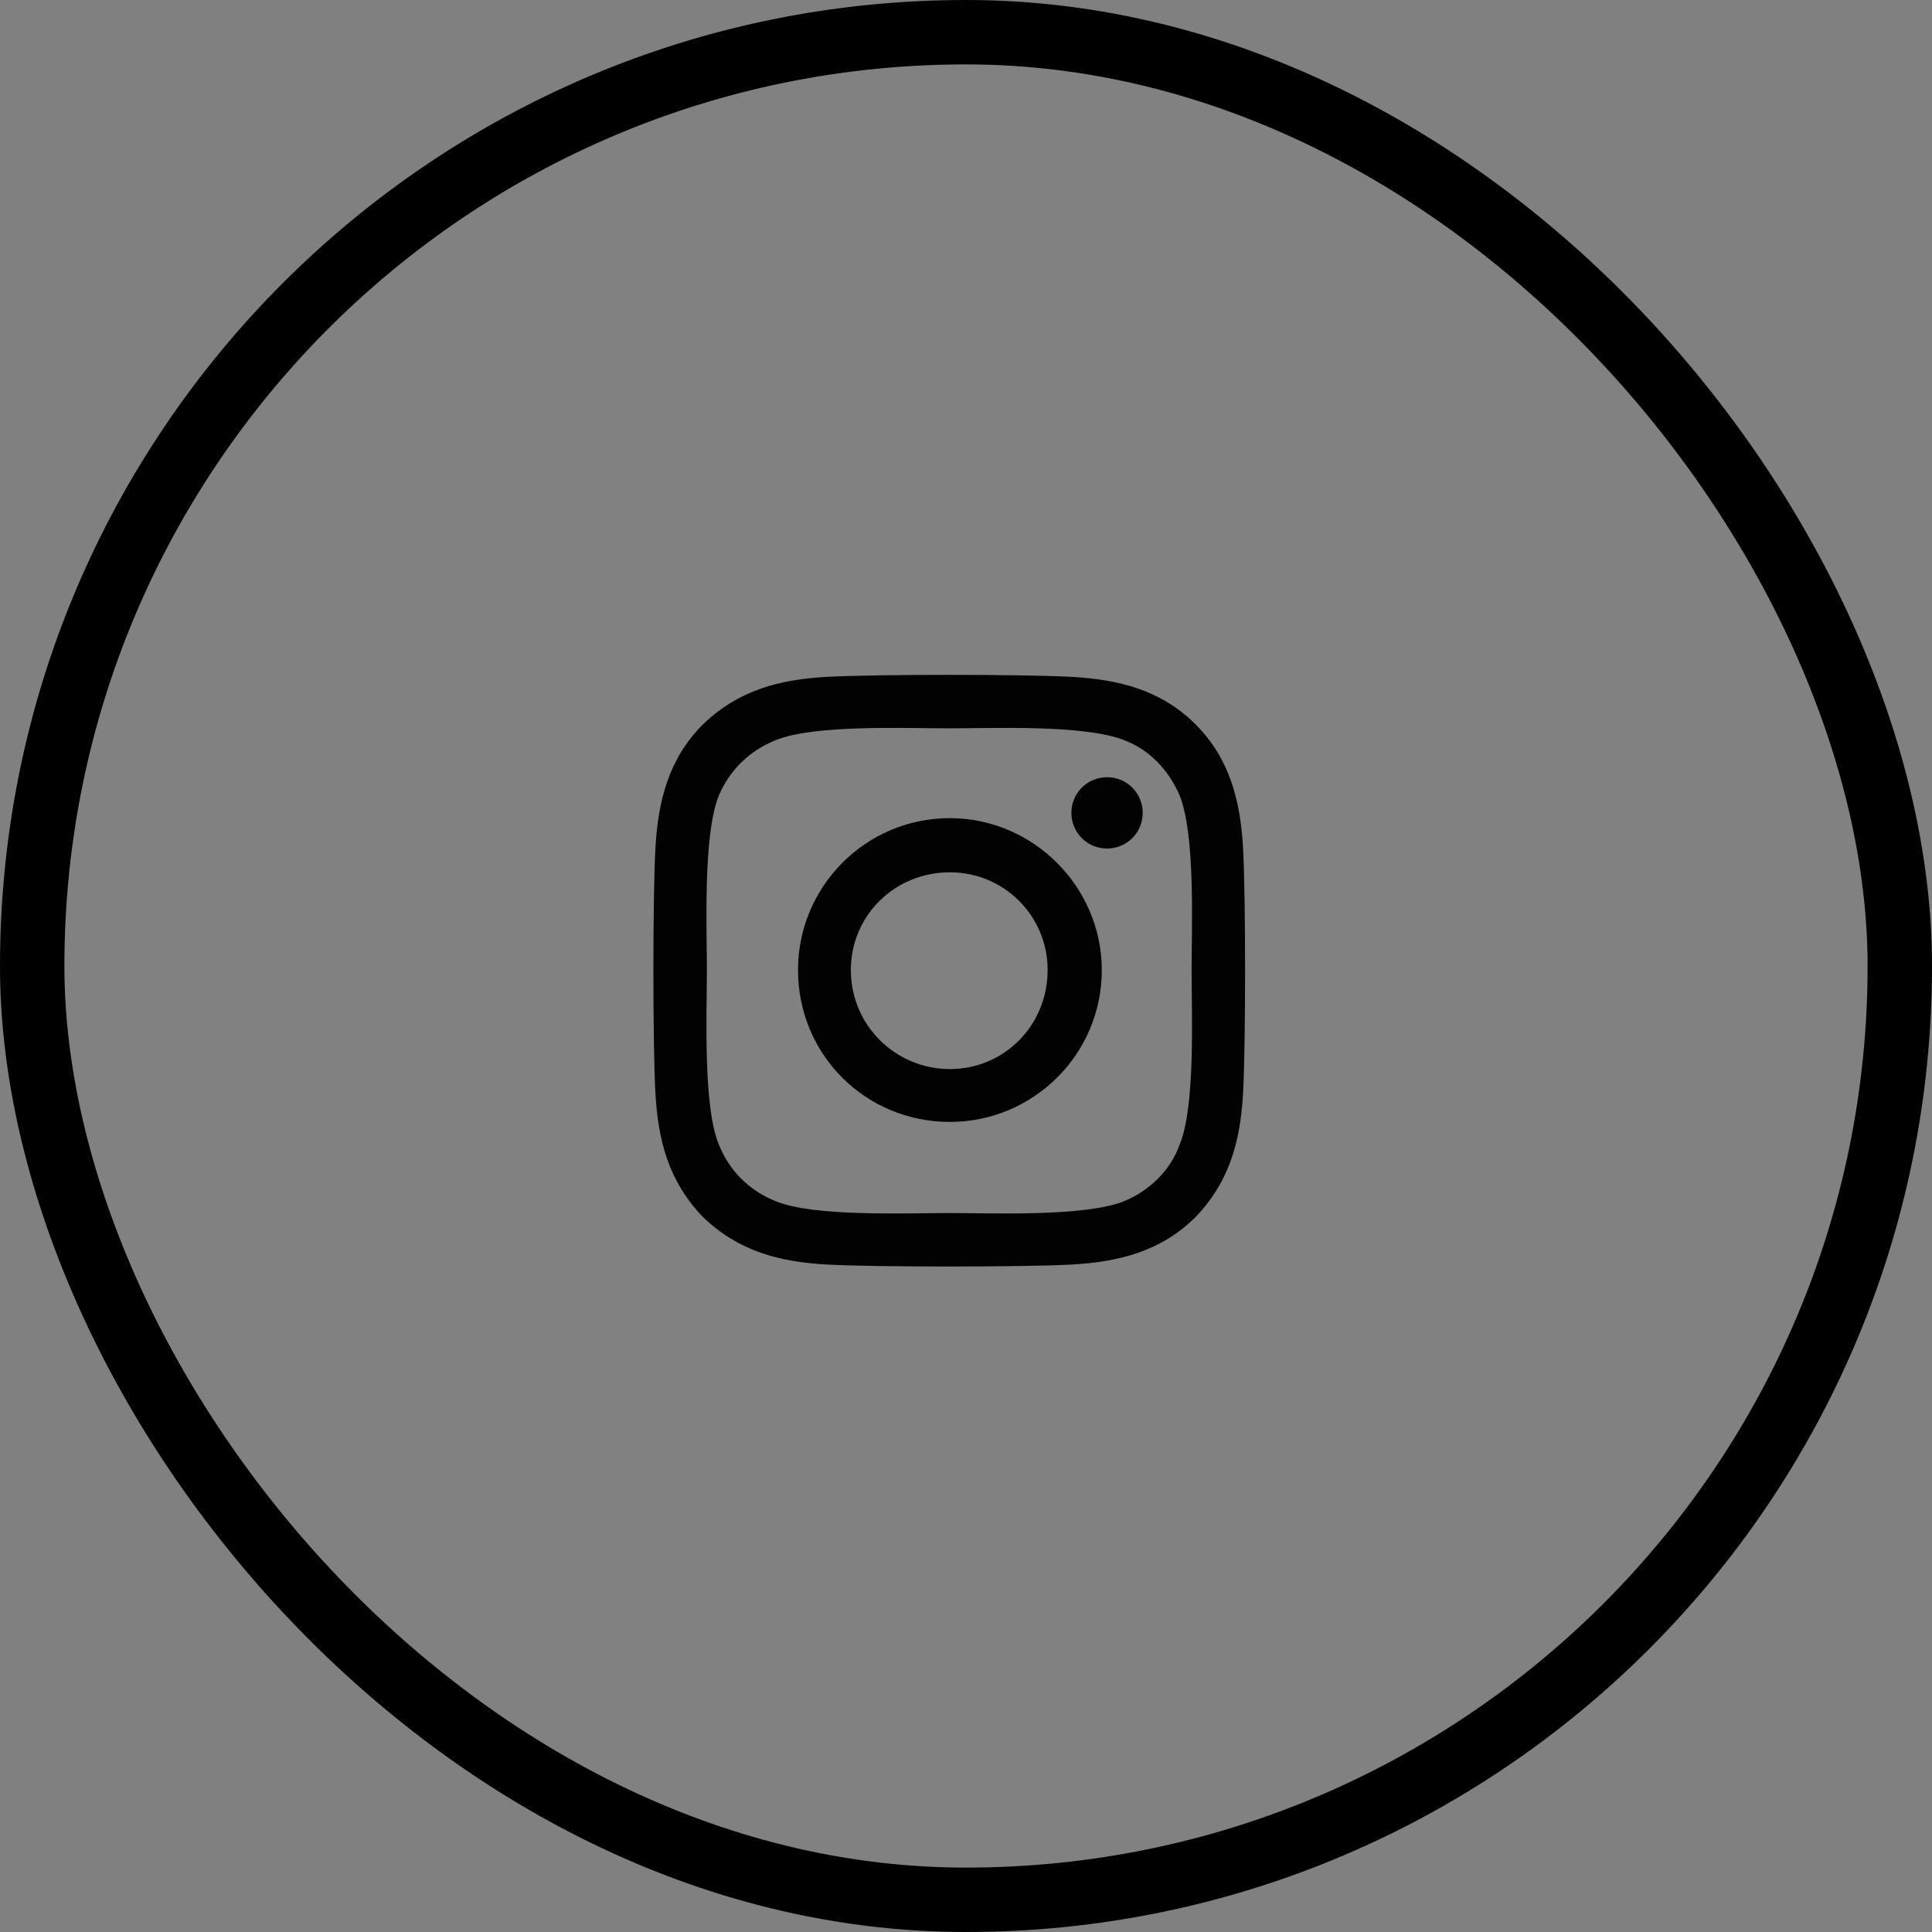 <svg width="60" height="60" viewBox="0 0 60 60" fill="none" xmlns="http://www.w3.org/2000/svg">
<rect x="0" y="0" width="60" height="60" fill="#808080" stroke="none"/>
<path d="M29.5 25.408C32.084 25.408 34.217 27.541 34.217 30.125C34.217 32.75 32.084 34.842 29.5 34.842C26.875 34.842 24.783 32.75 24.783 30.125C24.783 27.541 26.875 25.408 29.5 25.408ZM29.5 33.201C31.182 33.201 32.535 31.848 32.535 30.125C32.535 28.443 31.182 27.09 29.5 27.09C27.777 27.09 26.424 28.443 26.424 30.125C26.424 31.848 27.818 33.201 29.5 33.201ZM35.488 25.244C35.488 25.859 34.996 26.352 34.381 26.352C33.766 26.352 33.273 25.859 33.273 25.244C33.273 24.629 33.766 24.137 34.381 24.137C34.996 24.137 35.488 24.629 35.488 25.244ZM38.605 26.352C38.688 27.869 38.688 32.422 38.605 33.94C38.523 35.416 38.195 36.688 37.129 37.795C36.062 38.861 34.75 39.19 33.273 39.272C31.756 39.353 27.203 39.353 25.686 39.272C24.209 39.19 22.938 38.861 21.83 37.795C20.764 36.688 20.436 35.416 20.354 33.94C20.271 32.422 20.271 27.869 20.354 26.352C20.436 24.875 20.764 23.562 21.83 22.496C22.938 21.43 24.209 21.102 25.686 21.02C27.203 20.938 31.756 20.938 33.273 21.02C34.75 21.102 36.062 21.43 37.129 22.496C38.195 23.562 38.523 24.875 38.605 26.352ZM36.637 35.539C37.129 34.35 37.006 31.479 37.006 30.125C37.006 28.812 37.129 25.941 36.637 24.711C36.309 23.932 35.693 23.275 34.914 22.988C33.684 22.496 30.812 22.619 29.5 22.619C28.146 22.619 25.275 22.496 24.086 22.988C23.266 23.316 22.65 23.932 22.322 24.711C21.83 25.941 21.953 28.812 21.953 30.125C21.953 31.479 21.83 34.35 22.322 35.539C22.65 36.359 23.266 36.975 24.086 37.303C25.275 37.795 28.146 37.672 29.5 37.672C30.812 37.672 33.684 37.795 34.914 37.303C35.693 36.975 36.35 36.359 36.637 35.539Z" fill="black"/>
<rect x="59" y="59" width="58" height="58" rx="29" transform="rotate(-180 59 59)" fill="white" fill-opacity="0.01" stroke="black" stroke-width="2"/>
</svg>

